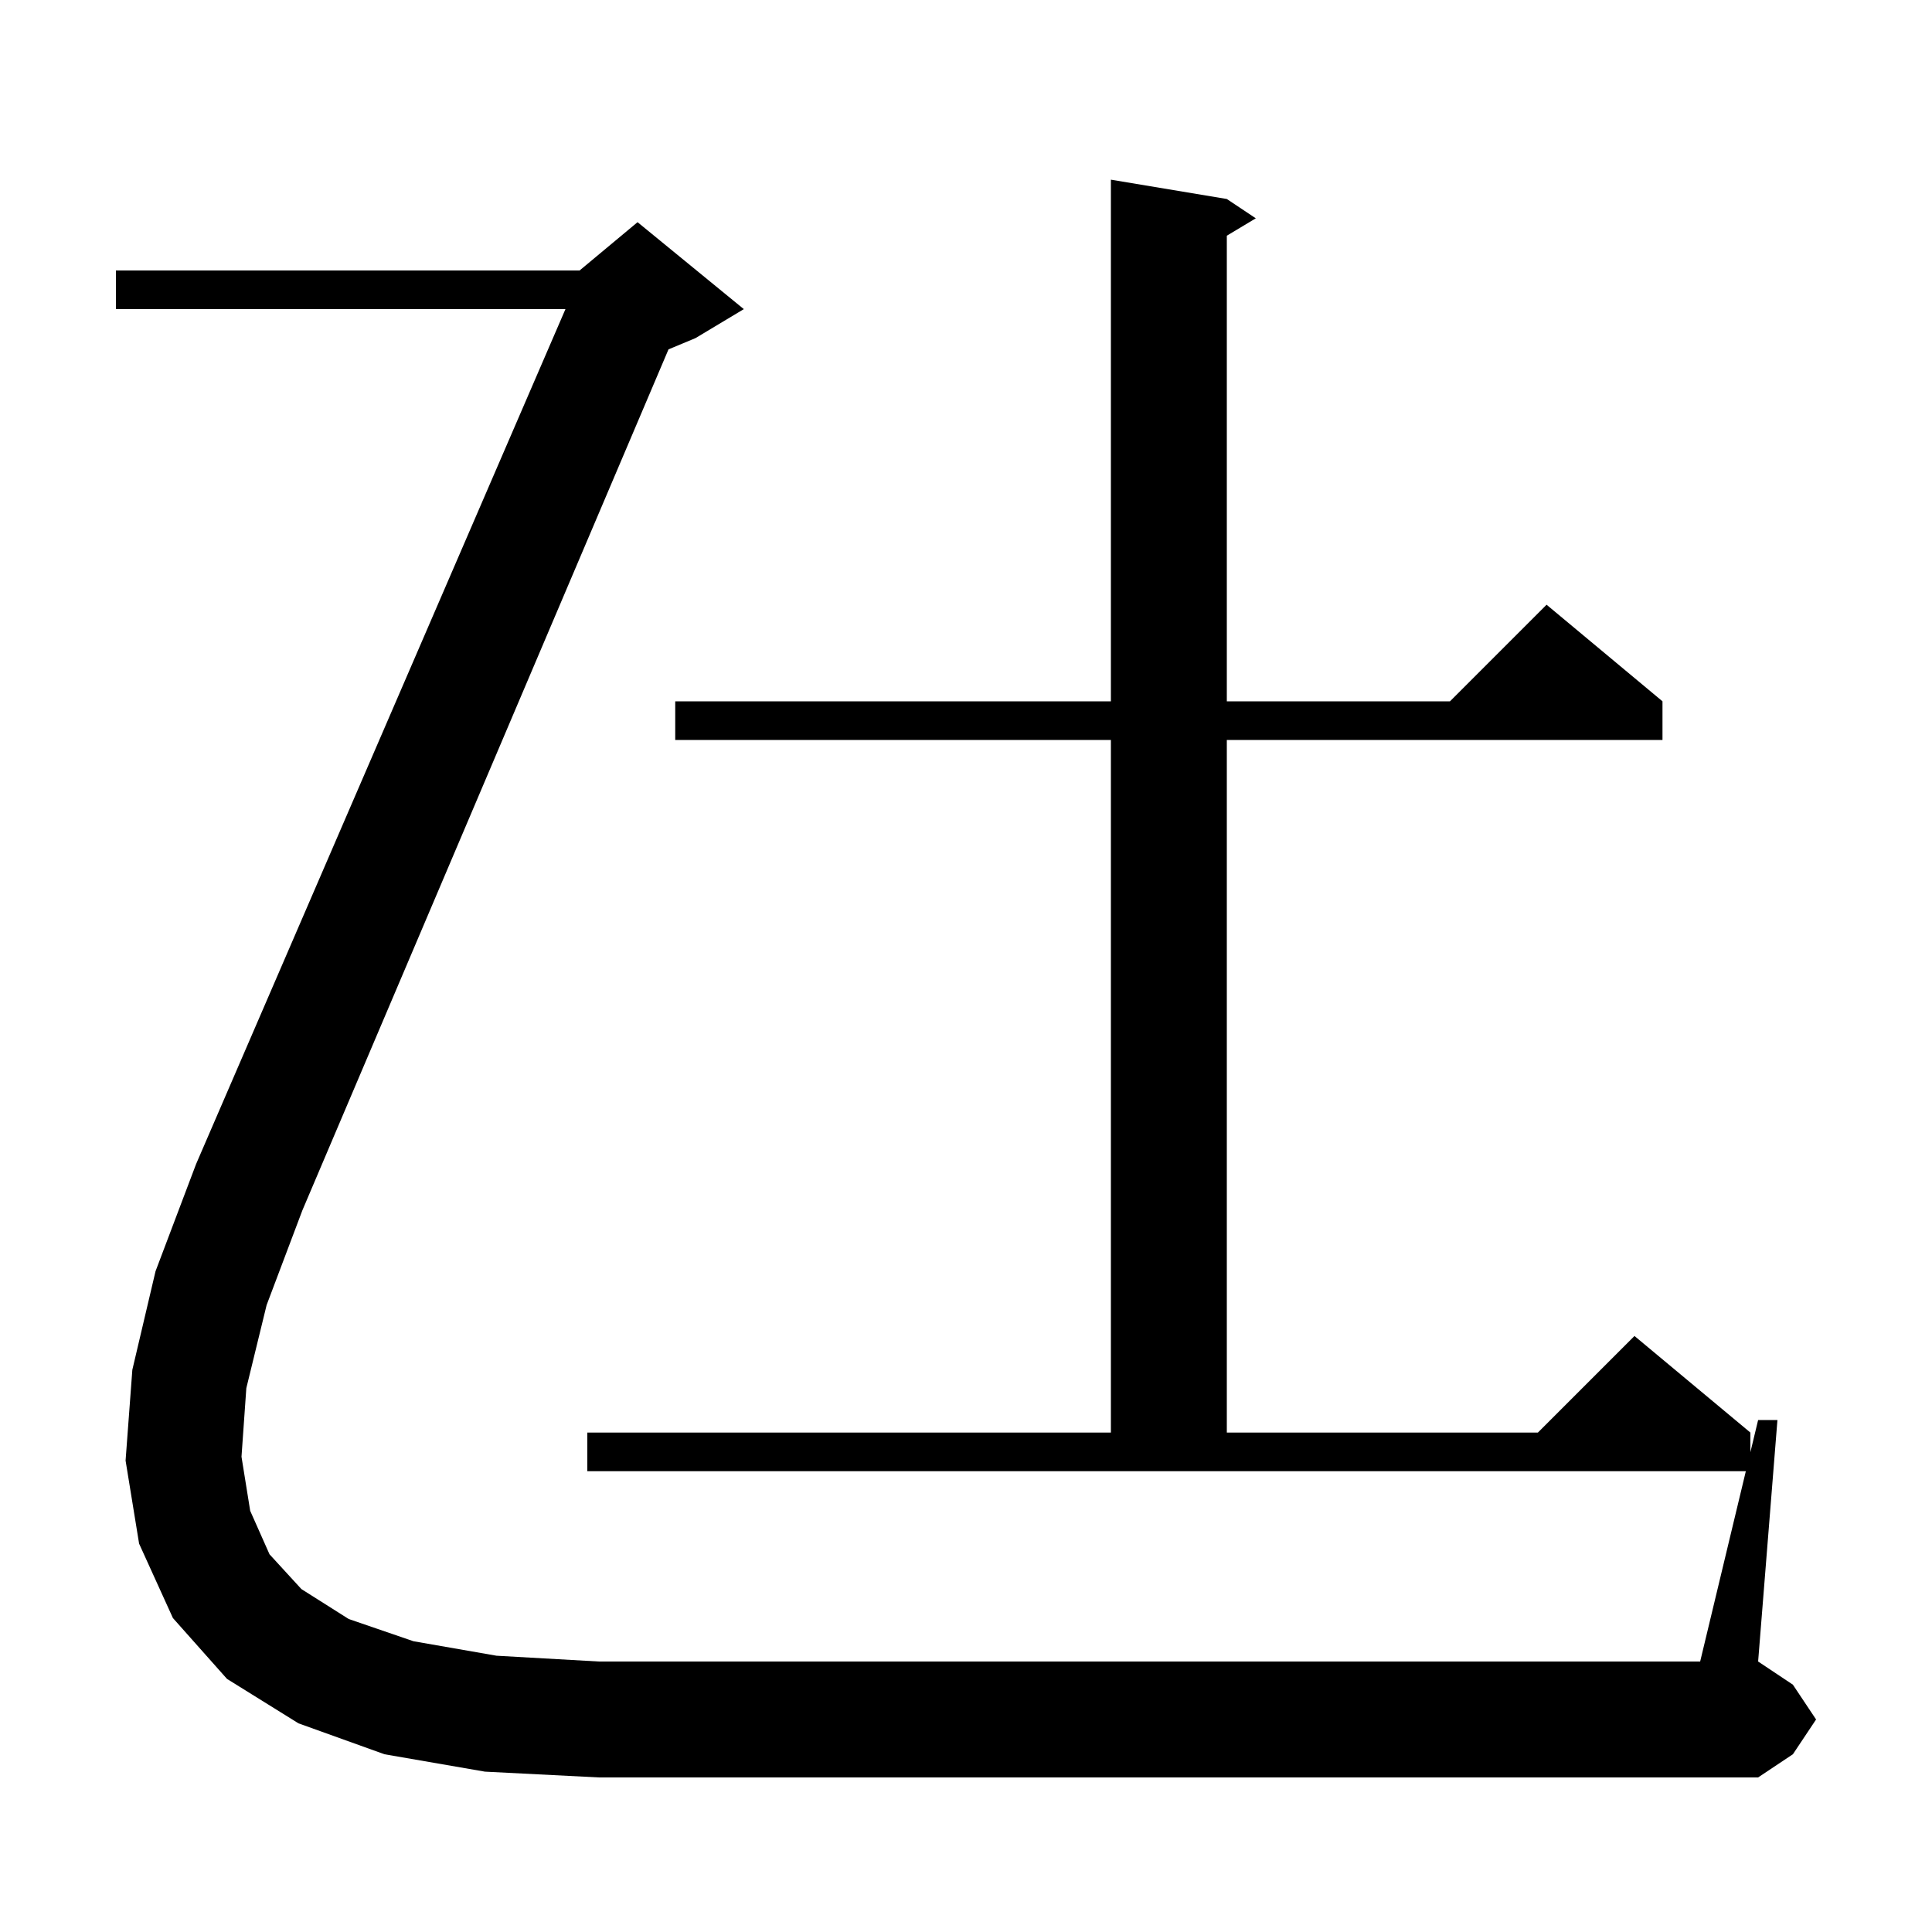 <svg xmlns="http://www.w3.org/2000/svg" xmlns:xlink="http://www.w3.org/1999/xlink" version="1.1" baseProfile="full" viewBox="0 0 200 200" width="200" height="200"><g fill="currentColor"><path d="M 25.5 143.7 L 25.0 150.8 L 25.9 156.4 L 27.9 160.9 L 31.2 164.5 L 36.1 167.6 L 42.8 169.9 L 51.4 171.4 L 62.0 172.0 L 176.0 172.0 L 180.728 152.3 L 60.8 152.3 L 60.8 148.3 L 115.0 148.3 L 115.0 76.6 L 69.9 76.6 L 69.9 72.6 L 115.0 72.6 L 115.0 18.6 L 127.0 20.6 L 130.0 22.6 L 127.0 24.4 L 127.0 72.6 L 150.1 72.6 L 160.1 62.6 L 172.1 72.6 L 172.1 76.6 L 127.0 76.6 L 127.0 148.3 L 159.2 148.3 L 169.2 138.3 L 181.2 148.3 L 181.2 150.333 L 182.0 147.0 L 184.0 147.0 L 182.0 172.0 L 185.6 174.4 L 188.0 178.0 L 185.6 181.6 L 182.0 184.0 L 62.0 184.0 L 50.2 183.4 L 39.8 181.6 L 30.9 178.4 L 23.5 173.8 L 17.9 167.5 L 14.4 159.8 L 13.0 151.2 L 13.7 141.8 L 16.1 131.6 L 20.3 120.5 L 58.536 32.0 L 12.0 32.0 L 12.0 28.0 L 60.0 28.0 L 66.0 23.0 L 77.0 32.0 L 72.0 35.0 L 69.204 36.165 L 31.3 125.3 L 27.6 135.1 Z "/></g></svg>